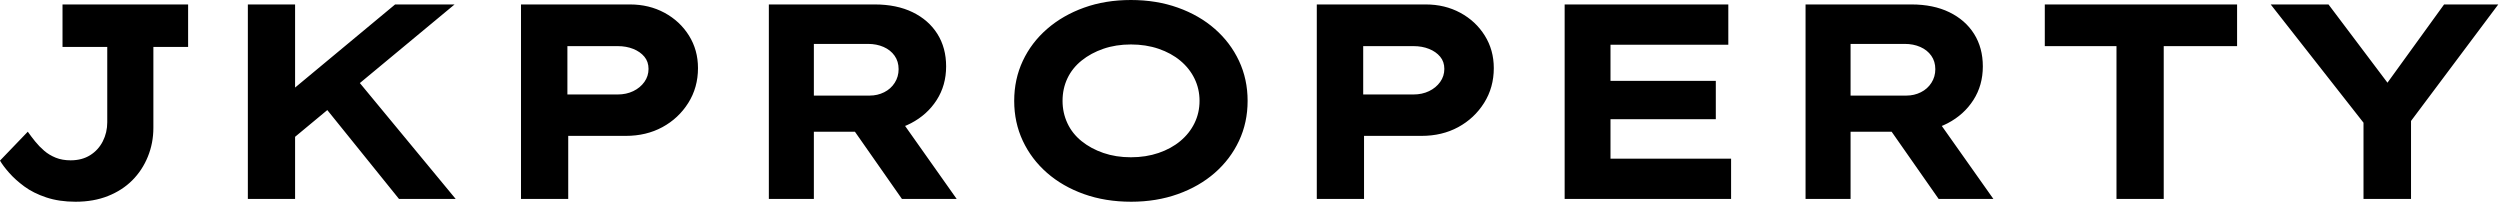 <svg baseProfile="full" height="28" version="1.1" viewBox="0 0 347 28" width="347" xmlns="http://www.w3.org/2000/svg" xmlns:ev="http://www.w3.org/2001/xml-events" xmlns:xlink="http://www.w3.org/1999/xlink"><defs /><g><path d="M14.077 28.0Q11.802 28.0 10.008 27.402Q8.215 26.804 6.961 25.879Q5.708 24.953 4.86 23.989Q4.011 23.025 3.587 22.292L7.444 18.281Q7.906 18.937 8.466 19.631Q9.025 20.325 9.719 20.923Q10.413 21.521 11.32 21.887Q12.226 22.253 13.383 22.253Q14.964 22.253 16.102 21.54Q17.24 20.826 17.857 19.612Q18.474 18.397 18.474 16.97V6.518H12.264V0.617H29.697V6.518H24.876V17.741Q24.876 19.862 24.105 21.752Q23.333 23.642 21.945 25.03Q20.556 26.419 18.57 27.209Q16.584 28.0 14.077 28.0Z M42.424 20.749 40.882 15.196 58.43 0.617H66.683ZM37.989 27.614V0.617H44.545V27.614ZM58.97 27.614 47.862 13.846 51.912 9.565 66.837 27.614Z M75.901 27.614V0.617H91.019Q93.68 0.617 95.821 1.774Q97.961 2.931 99.215 4.937Q100.468 6.942 100.468 9.449Q100.468 12.149 99.118 14.289Q97.769 16.43 95.532 17.645Q93.295 18.86 90.441 18.86H82.457V27.614ZM82.342 13.113H89.322Q90.518 13.113 91.482 12.65Q92.446 12.187 93.025 11.377Q93.603 10.567 93.603 9.565Q93.603 8.562 93.025 7.868Q92.446 7.174 91.482 6.788Q90.518 6.402 89.322 6.402H82.342Z M110.303 27.614V0.617H124.997Q128.044 0.617 130.262 1.697Q132.479 2.777 133.694 4.705Q134.909 6.634 134.909 9.218Q134.909 11.84 133.598 13.884Q132.287 15.928 130.03 17.105Q127.774 18.281 124.997 18.281H116.551V27.614ZM128.777 27.614 120.253 15.427 127.08 14.463 136.375 27.614ZM116.551 13.267H124.303Q125.383 13.267 126.309 12.804Q127.234 12.342 127.774 11.493Q128.314 10.645 128.314 9.603Q128.314 8.523 127.755 7.733Q127.196 6.942 126.231 6.518Q125.267 6.094 124.072 6.094H116.551Z M160.595 28.0Q157.008 28.0 154.039 26.939Q151.069 25.879 148.909 23.989Q146.749 22.099 145.554 19.554Q144.358 17.008 144.358 14.0Q144.358 10.992 145.554 8.446Q146.749 5.901 148.928 4.011Q151.107 2.121 154.058 1.061Q157.008 0.0 160.556 0.0Q164.105 0.0 167.074 1.061Q170.044 2.121 172.204 4.011Q174.364 5.901 175.559 8.446Q176.755 10.992 176.755 14.0Q176.755 17.008 175.559 19.554Q174.364 22.099 172.204 23.989Q170.044 25.879 167.074 26.939Q164.105 28.0 160.595 28.0ZM160.556 21.829Q162.639 21.829 164.394 21.231Q166.149 20.634 167.421 19.573Q168.694 18.512 169.388 17.085Q170.083 15.658 170.083 14.0Q170.083 12.342 169.388 10.915Q168.694 9.488 167.421 8.427Q166.149 7.366 164.394 6.769Q162.639 6.171 160.556 6.171Q158.474 6.171 156.738 6.769Q155.003 7.366 153.711 8.408Q152.419 9.449 151.744 10.876Q151.069 12.303 151.069 14.0Q151.069 15.658 151.744 17.105Q152.419 18.551 153.711 19.592Q155.003 20.634 156.738 21.231Q158.474 21.829 160.556 21.829Z M186.358 27.614V0.617H201.477Q204.138 0.617 206.278 1.774Q208.419 2.931 209.672 4.937Q210.926 6.942 210.926 9.449Q210.926 12.149 209.576 14.289Q208.226 16.43 205.989 17.645Q203.752 18.86 200.898 18.86H192.915V27.614ZM192.799 13.113H199.78Q200.975 13.113 201.939 12.65Q202.904 12.187 203.482 11.377Q204.061 10.567 204.061 9.565Q204.061 8.562 203.482 7.868Q202.904 7.174 201.939 6.788Q200.975 6.402 199.78 6.402H192.799Z M220.76 27.614V0.617H243.477V6.209H227.124V22.022H243.862V27.614ZM224.154 16.545V11.223H241.741V16.545Z M254.198 27.614V0.617H268.893Q271.939 0.617 274.157 1.697Q276.375 2.777 277.59 4.705Q278.804 6.634 278.804 9.218Q278.804 11.84 277.493 13.884Q276.182 15.928 273.926 17.105Q271.669 18.281 268.893 18.281H260.446V27.614ZM272.672 27.614 264.149 15.427 270.975 14.463 280.27 27.614ZM260.446 13.267H268.198Q269.278 13.267 270.204 12.804Q271.129 12.342 271.669 11.493Q272.209 10.645 272.209 9.603Q272.209 8.523 271.65 7.733Q271.091 6.942 270.127 6.518Q269.163 6.094 267.967 6.094H260.446Z M297.355 27.614V6.402H287.405V0.617H314.094V6.402H303.912V27.614Z M331.642 27.614V15.157L332.259 17.818L318.76 0.617H326.782L336.694 13.769L333.339 13.73L342.826 0.617H350.347L337.928 17.201L338.237 14.848V27.614Z " fill="rgb(0,0,0)" transform="translate(-3.587, 0)" /></g></svg>